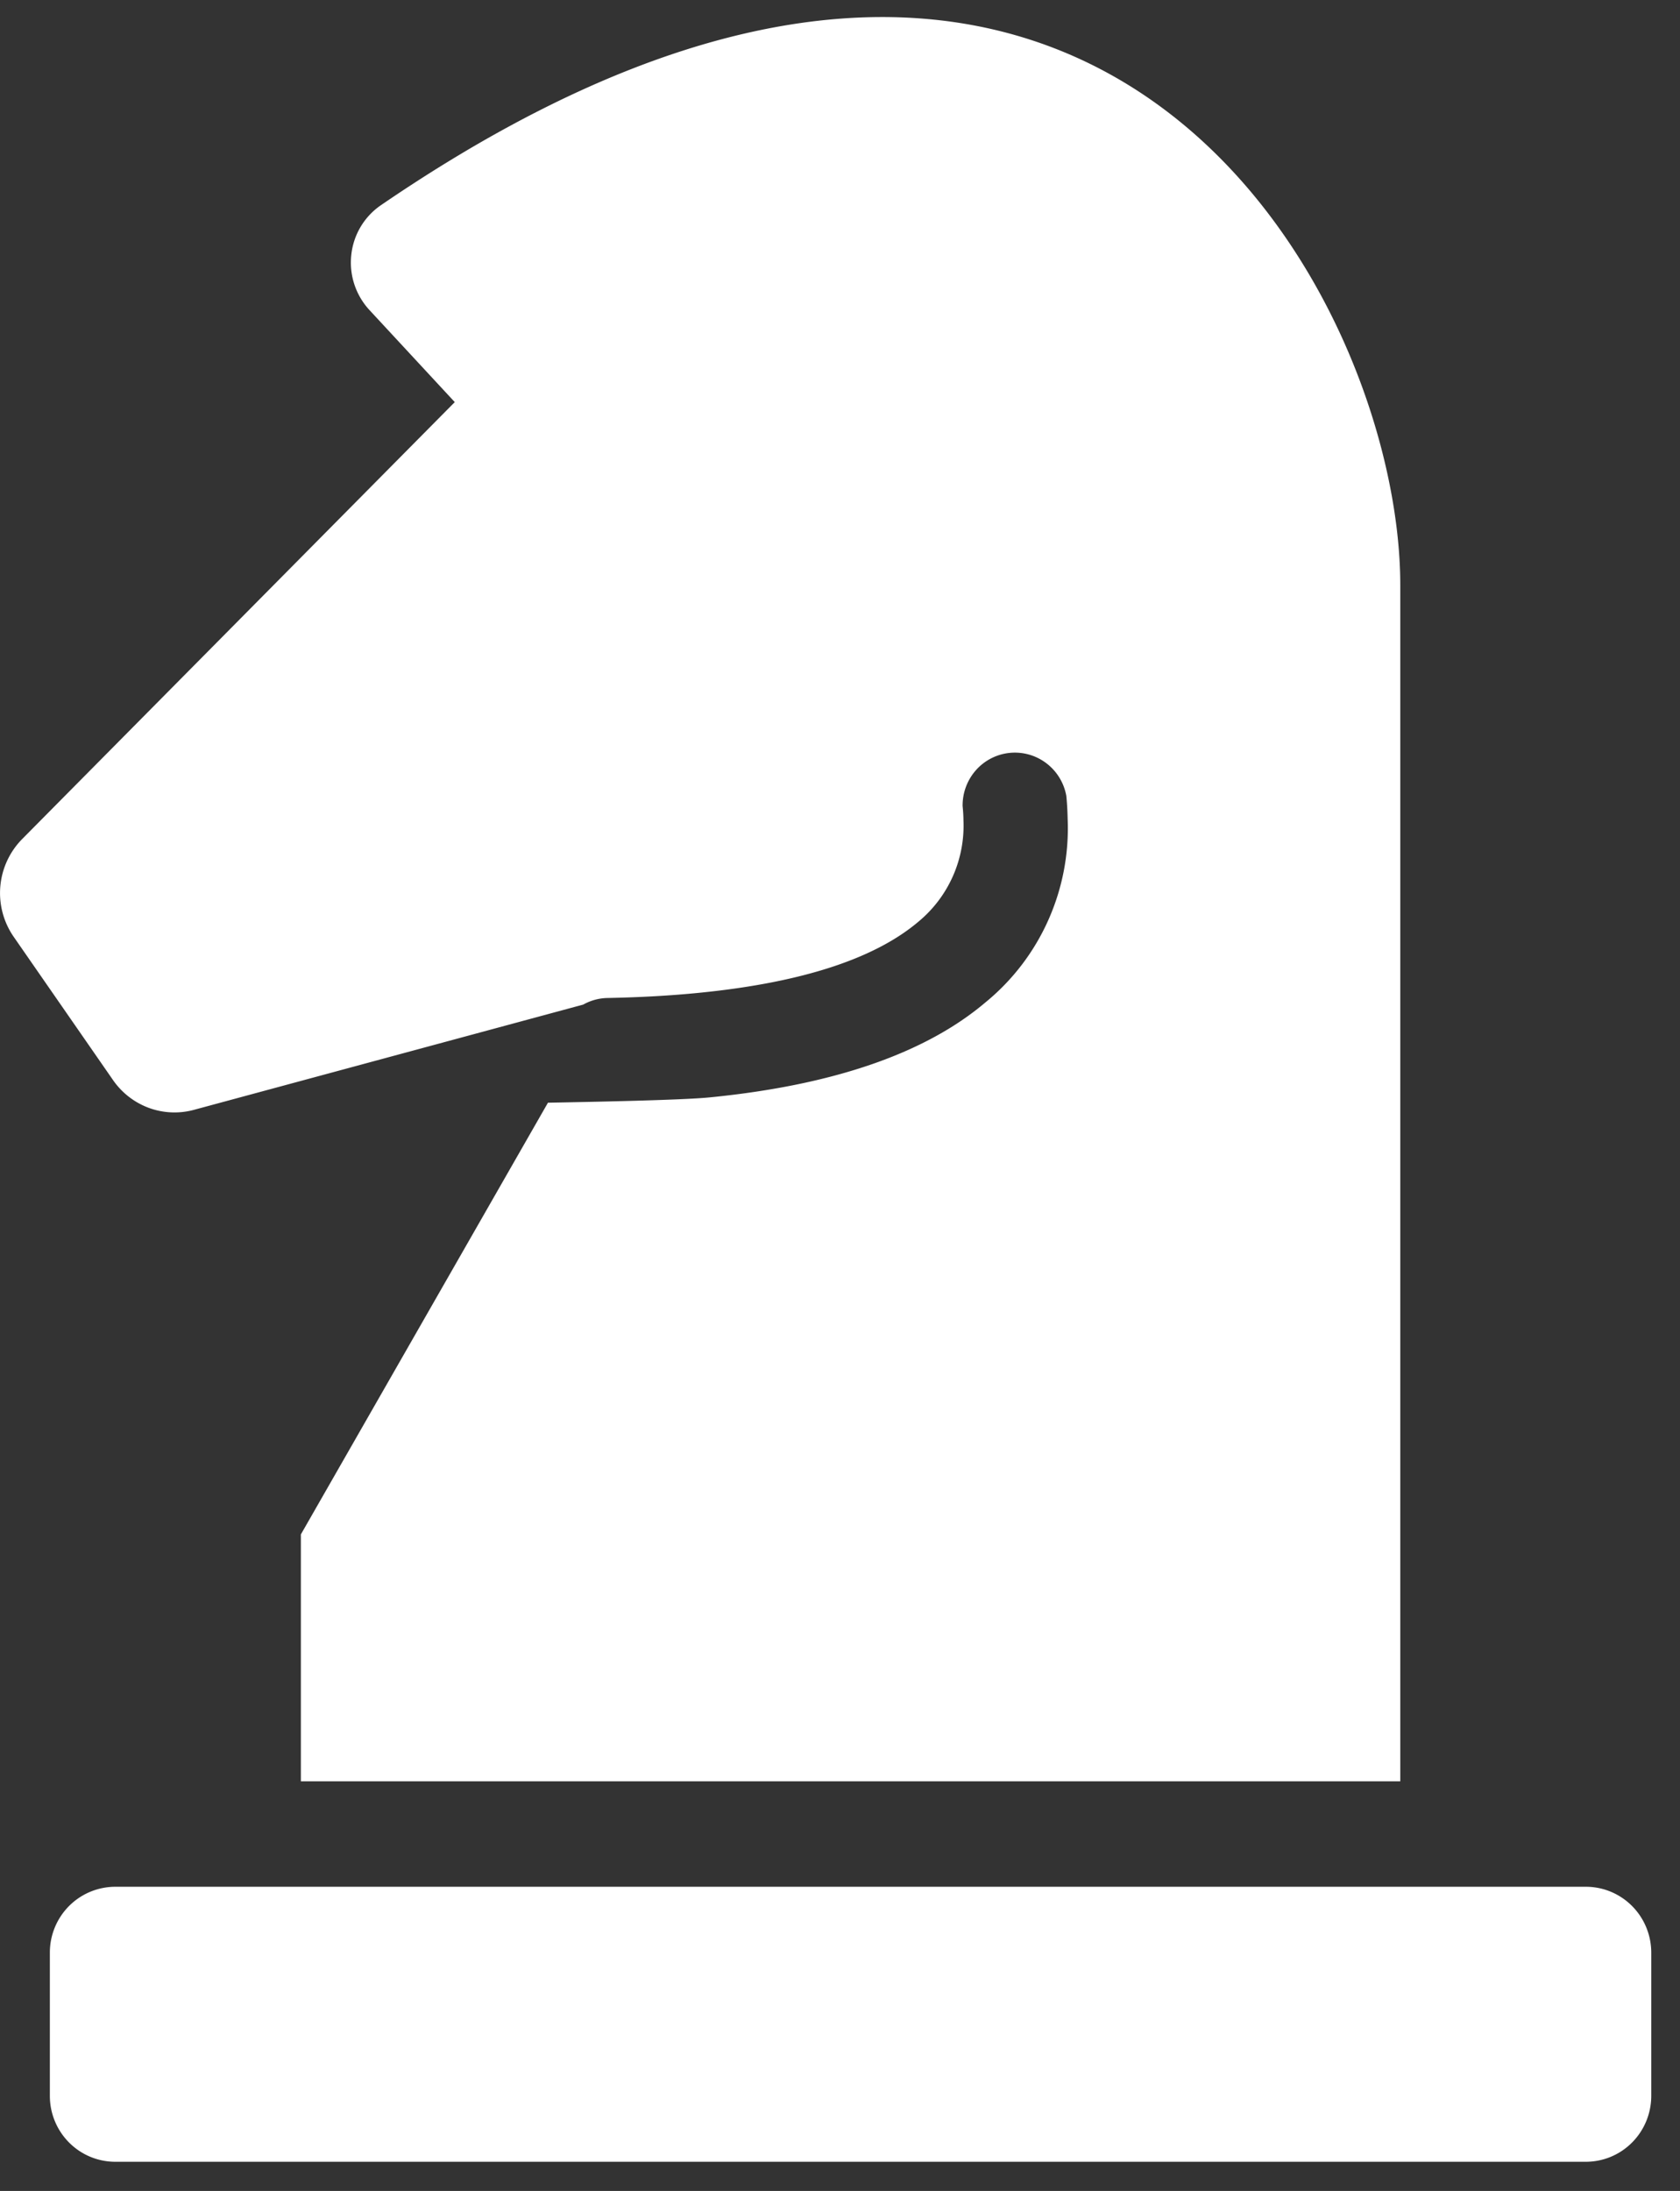 <svg xmlns="http://www.w3.org/2000/svg" width="56" height="73" fill="none" viewBox="0 0 56 73"><rect x="0" y="0" width="56" height="73" fill="#333333" stroke="none"/><path fill="#fff" fill-rule="evenodd" d="M46.676 59.351V19.524c.02-9.58-10.211-28.93-33.98-12.686a2.3 2.3 0 0 0-.986 1.653 2.33 2.33 0 0 0 .599 1.833l2.85 3.074L.752 27.943a2.562 2.562 0 0 0-.288 3.281l3.287 4.739c.295.436.718.768 1.21.95a2.48 2.48 0 0 0 1.532.058l12.947-3.499c.25-.14.53-.216.817-.22 1.089-.022 2.1-.078 3.049-.173 3.657-.362 5.955-1.228 7.3-2.363a4.147 4.147 0 0 0 1.509-3.38q-.001-.217-.028-.477c-.006-.44.152-.867.443-1.196a1.733 1.733 0 0 1 2.348-.233c.35.265.587.653.666 1.086q.036.362.044.764a7.5 7.5 0 0 1-.652 3.393 7.46 7.46 0 0 1-2.097 2.733c-1.841 1.557-4.76 2.722-9.187 3.158-.9.09-3.88.149-5.387.177l-8.236 14.384v8.226zM3.84 62.865h49.024c.578 0 1.132.232 1.54.643s.638.97.638 1.553v4.77c0 .583-.23 1.142-.638 1.553a2.17 2.17 0 0 1-1.54.644H3.84a2.17 2.17 0 0 1-1.54-.644 2.2 2.2 0 0 1-.638-1.552v-4.769a2.2 2.2 0 0 1 .637-1.554 2.18 2.18 0 0 1 1.541-.644" clip-rule="evenodd"/></svg>